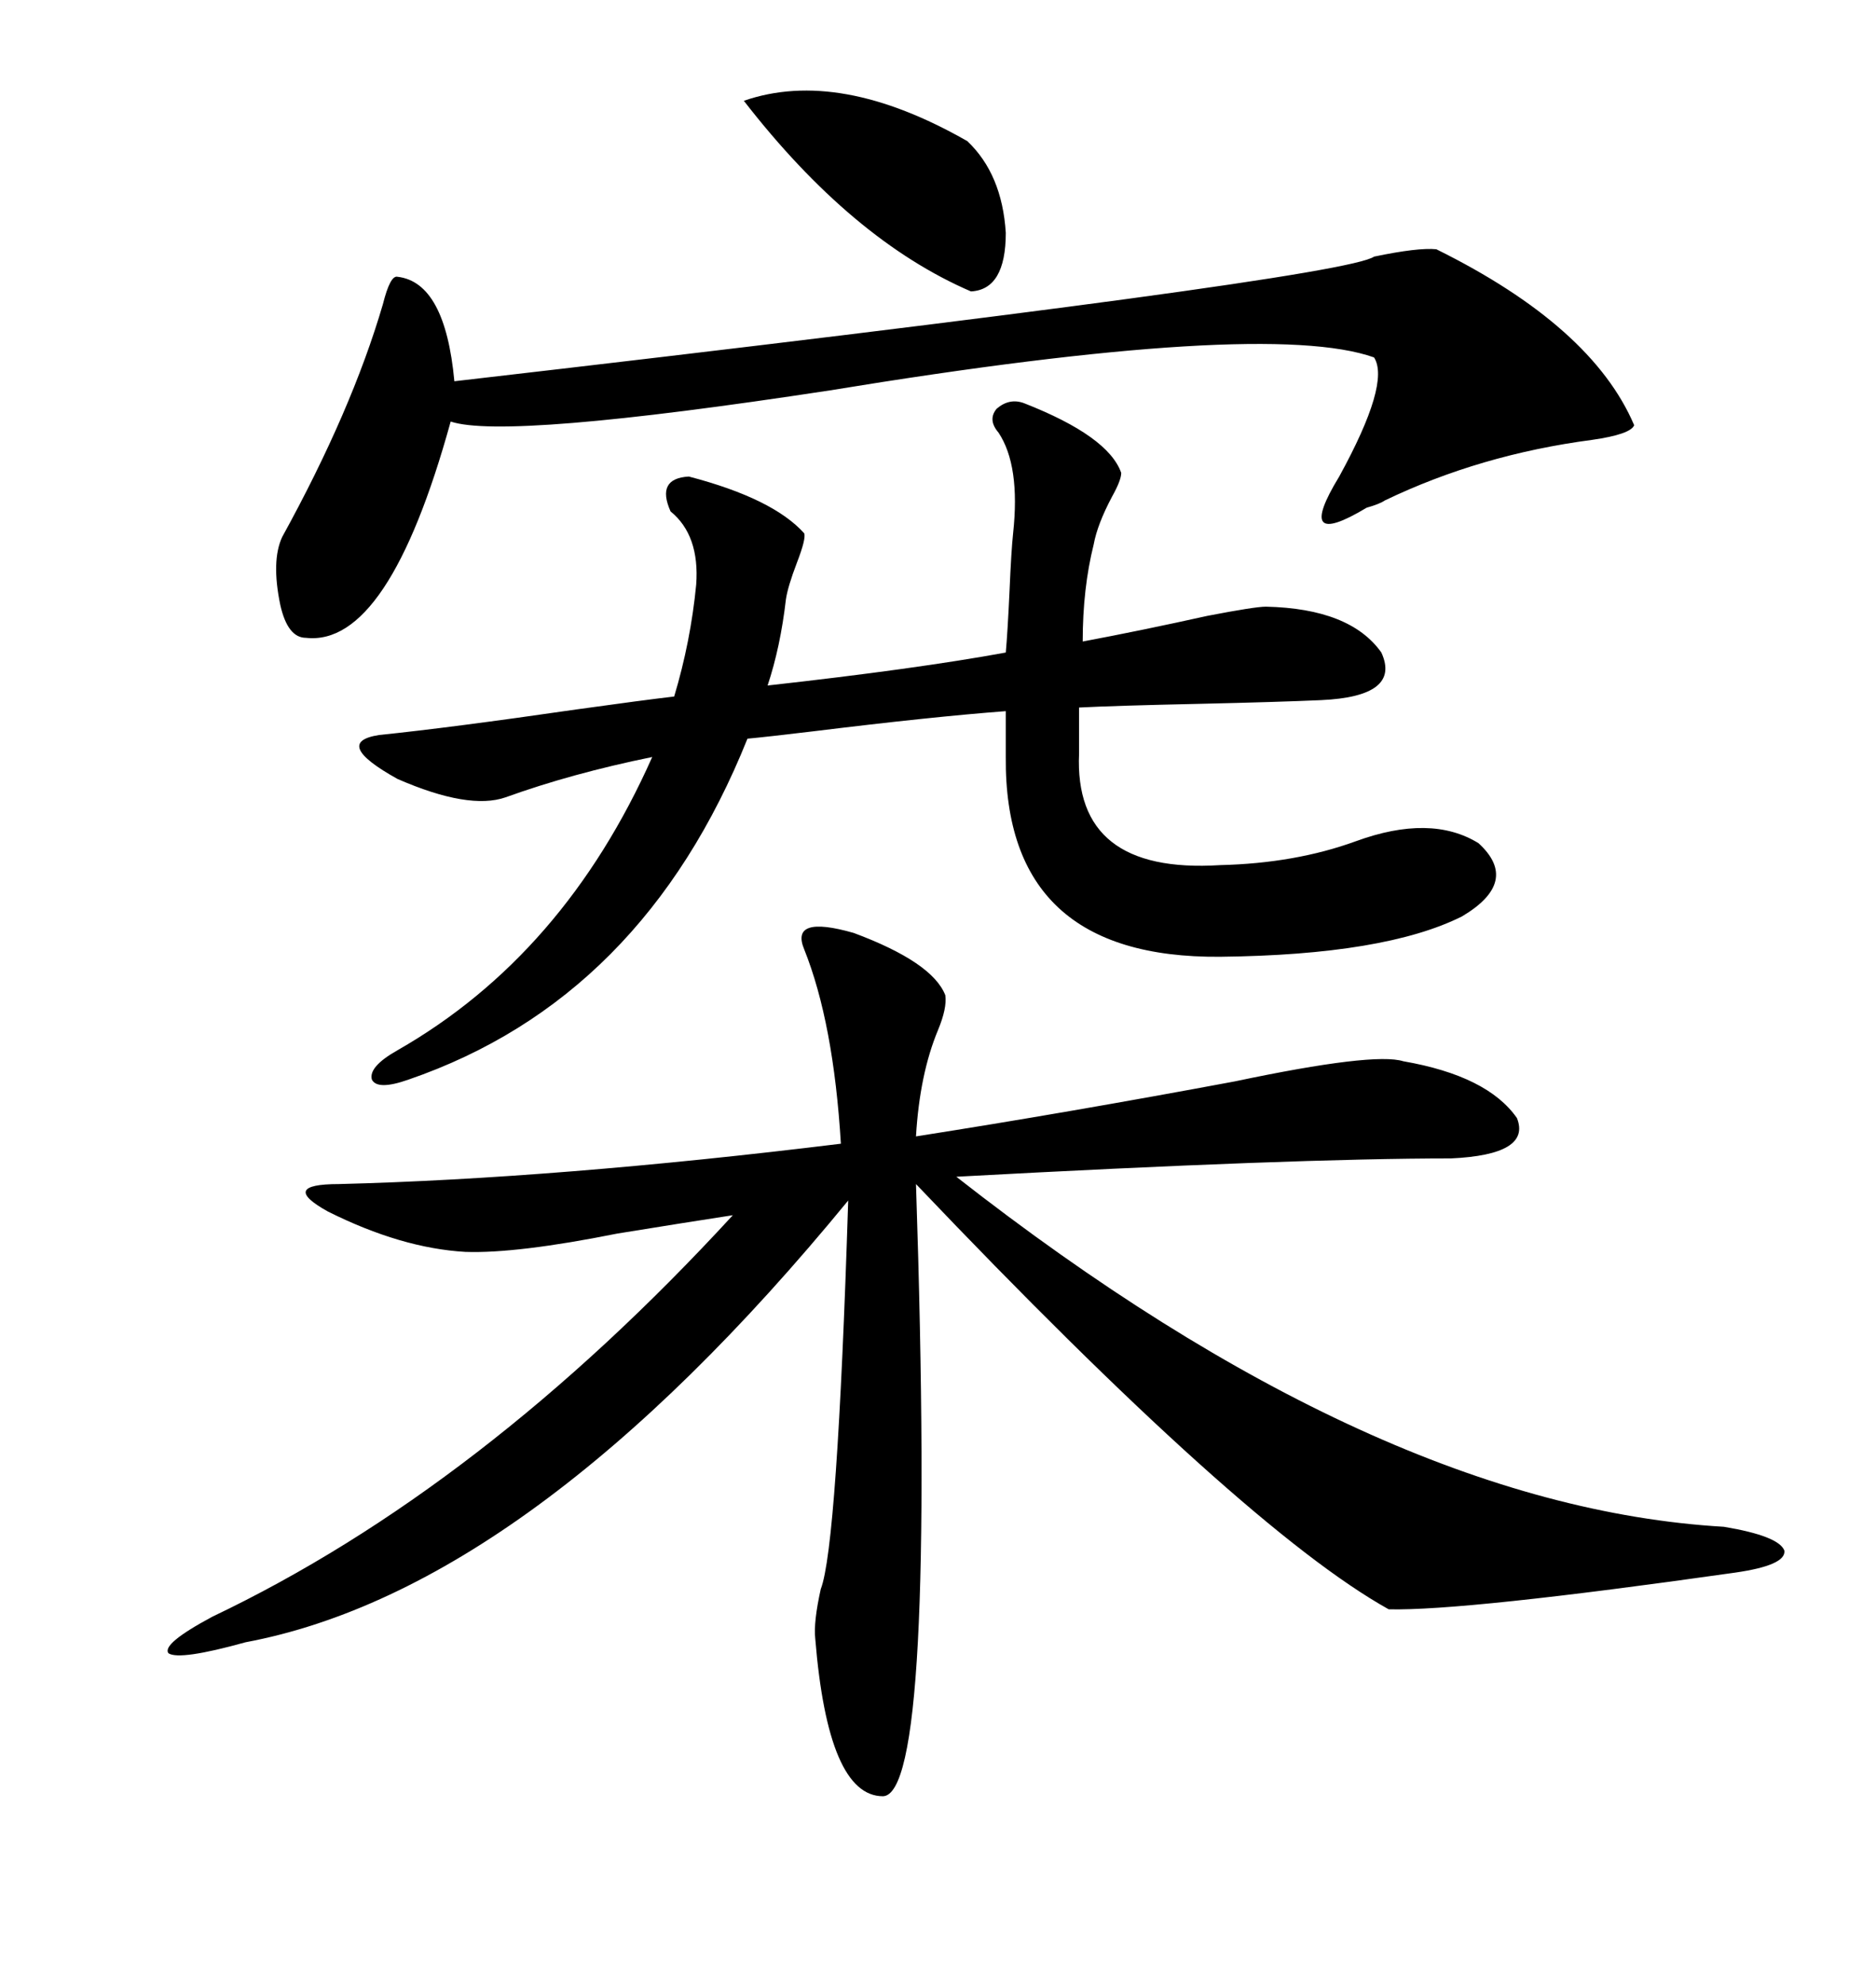 <svg xmlns="http://www.w3.org/2000/svg" xmlns:xlink="http://www.w3.org/1999/xlink" width="300" height="317.285"><path d="M151.17 159.08L151.17 159.08Q151.46 161.13 150 164.65L150 164.65Q147.07 171.68 146.48 181.64L146.48 181.64Q170.80 177.83 197.46 172.85L197.46 172.85Q219.73 168.16 224.41 169.63L224.41 169.63Q237.89 171.97 242.58 178.71L242.58 178.71Q244.92 184.57 232.03 185.16L232.03 185.16Q206.84 185.16 152.93 188.09L152.93 188.09Q220.31 240.82 275.68 244.04L275.68 244.04Q284.47 245.51 285.35 247.85L285.35 247.85Q285.64 250.20 277.44 251.37L277.44 251.37Q234.08 257.52 222.07 257.23L222.07 257.23Q198.93 244.34 146.48 189.26L146.48 189.26Q149.71 286.82 141.21 287.11L141.21 287.11Q132.42 287.11 130.37 261.91L130.37 261.91Q130.08 259.28 131.25 254.00L131.25 254.00Q133.89 247.27 135.64 191.89L135.64 191.89Q84.67 254.00 39.26 262.50L39.26 262.50Q28.71 265.43 26.95 264.26L26.95 264.26Q25.78 262.79 33.98 258.40L33.98 258.40Q77.05 237.89 117.19 194.24L117.19 194.24Q109.57 195.41 98.73 197.17L98.73 197.17Q82.62 200.39 74.41 200.10L74.41 200.10Q64.16 199.51 52.44 193.65L52.44 193.65Q44.53 189.26 54.20 189.26L54.20 189.26Q89.06 188.38 134.47 182.81L134.47 182.81Q133.30 163.48 128.61 151.76L128.61 151.76Q126.27 146.19 136.52 149.12L136.52 149.12Q149.12 153.81 151.17 159.08ZM163.77 64.45L163.77 64.45Q177.25 69.73 179.30 75.59L179.30 75.59Q179.30 76.76 177.83 79.39L177.83 79.39Q175.49 83.79 174.90 87.01L174.90 87.01Q173.14 94.04 173.14 102.54L173.14 102.54Q182.52 100.78 193.07 98.44L193.07 98.44Q200.68 96.97 202.44 96.97L202.44 96.97Q215.92 97.27 220.90 104.30L220.90 104.30Q224.12 111.33 211.23 111.91L211.23 111.91Q204.49 112.21 191.89 112.50L191.89 112.50Q178.42 112.79 172.56 113.09L172.56 113.09L172.56 120.41Q171.68 139.75 195.12 138.28L195.12 138.28Q207.13 137.99 216.80 134.47L216.80 134.47Q228.81 130.08 236.43 134.77L236.43 134.77Q243.16 140.92 233.79 146.48L233.79 146.48Q221.48 152.64 195.12 152.93L195.12 152.93Q160.55 153.22 160.84 121.00L160.84 121.00L160.84 113.67Q149.12 114.55 130.08 116.89L130.08 116.89Q122.75 117.77 119.53 118.07L119.53 118.07Q102.83 159.67 65.33 172.56L65.33 172.56Q60.35 174.32 59.47 172.56L59.47 172.56Q58.89 170.51 63.57 167.87L63.57 167.87Q90.23 152.64 104.30 121.00L104.30 121.00Q91.41 123.63 80.86 127.44L80.86 127.44Q75 129.49 63.57 124.51L63.57 124.51Q53.03 118.65 60.64 117.48L60.64 117.48Q72.07 116.31 92.29 113.38L92.29 113.38Q102.83 111.91 107.81 111.33L107.81 111.33Q110.45 102.54 111.33 93.46L111.33 93.46Q111.91 85.55 107.23 81.74L107.23 81.74Q104.88 76.46 110.16 76.17L110.16 76.17Q123.63 79.69 128.61 85.25L128.61 85.25Q128.91 86.13 127.44 89.94L127.44 89.94Q125.98 93.75 125.68 95.80L125.68 95.80Q124.80 103.42 122.75 109.57L122.75 109.57Q146.48 106.93 160.84 104.30L160.84 104.30Q161.13 101.07 161.43 94.63L161.43 94.63Q161.72 87.89 162.01 85.25L162.01 85.25Q163.18 74.41 159.67 69.14L159.67 69.14Q157.91 67.09 159.38 65.33L159.38 65.33Q161.43 63.57 163.77 64.45ZM229.69 39.84L229.69 39.84Q254.59 52.15 261.33 67.97L261.33 67.97Q260.74 69.43 254.59 70.31L254.59 70.31Q236.72 72.66 221.48 79.98L221.48 79.98Q220.61 80.57 218.55 81.15L218.55 81.15Q206.84 88.18 214.16 76.17L214.16 76.17Q222.36 61.23 219.73 57.13L219.73 57.13Q202.44 50.98 132.71 62.40L132.71 62.40Q80.86 70.31 72.07 67.38L72.07 67.38Q62.11 103.42 48.93 101.95L48.93 101.95Q46.00 101.95 44.82 96.68L44.82 96.68Q43.36 89.65 45.12 85.84L45.12 85.84Q56.25 65.63 61.23 48.63L61.23 48.63Q62.40 43.95 63.57 44.24L63.57 44.24Q71.19 45.12 72.66 60.94L72.66 60.94Q214.75 44.53 219.73 41.02L219.73 41.02Q226.76 39.55 229.69 39.84ZM118.95 16.11L118.95 16.11Q134.18 10.84 154.69 22.56L154.69 22.56Q160.25 27.83 160.84 37.21L160.84 37.21Q160.84 46.29 155.27 46.58L155.27 46.58Q136.23 38.38 118.95 16.11Z"/></svg>
